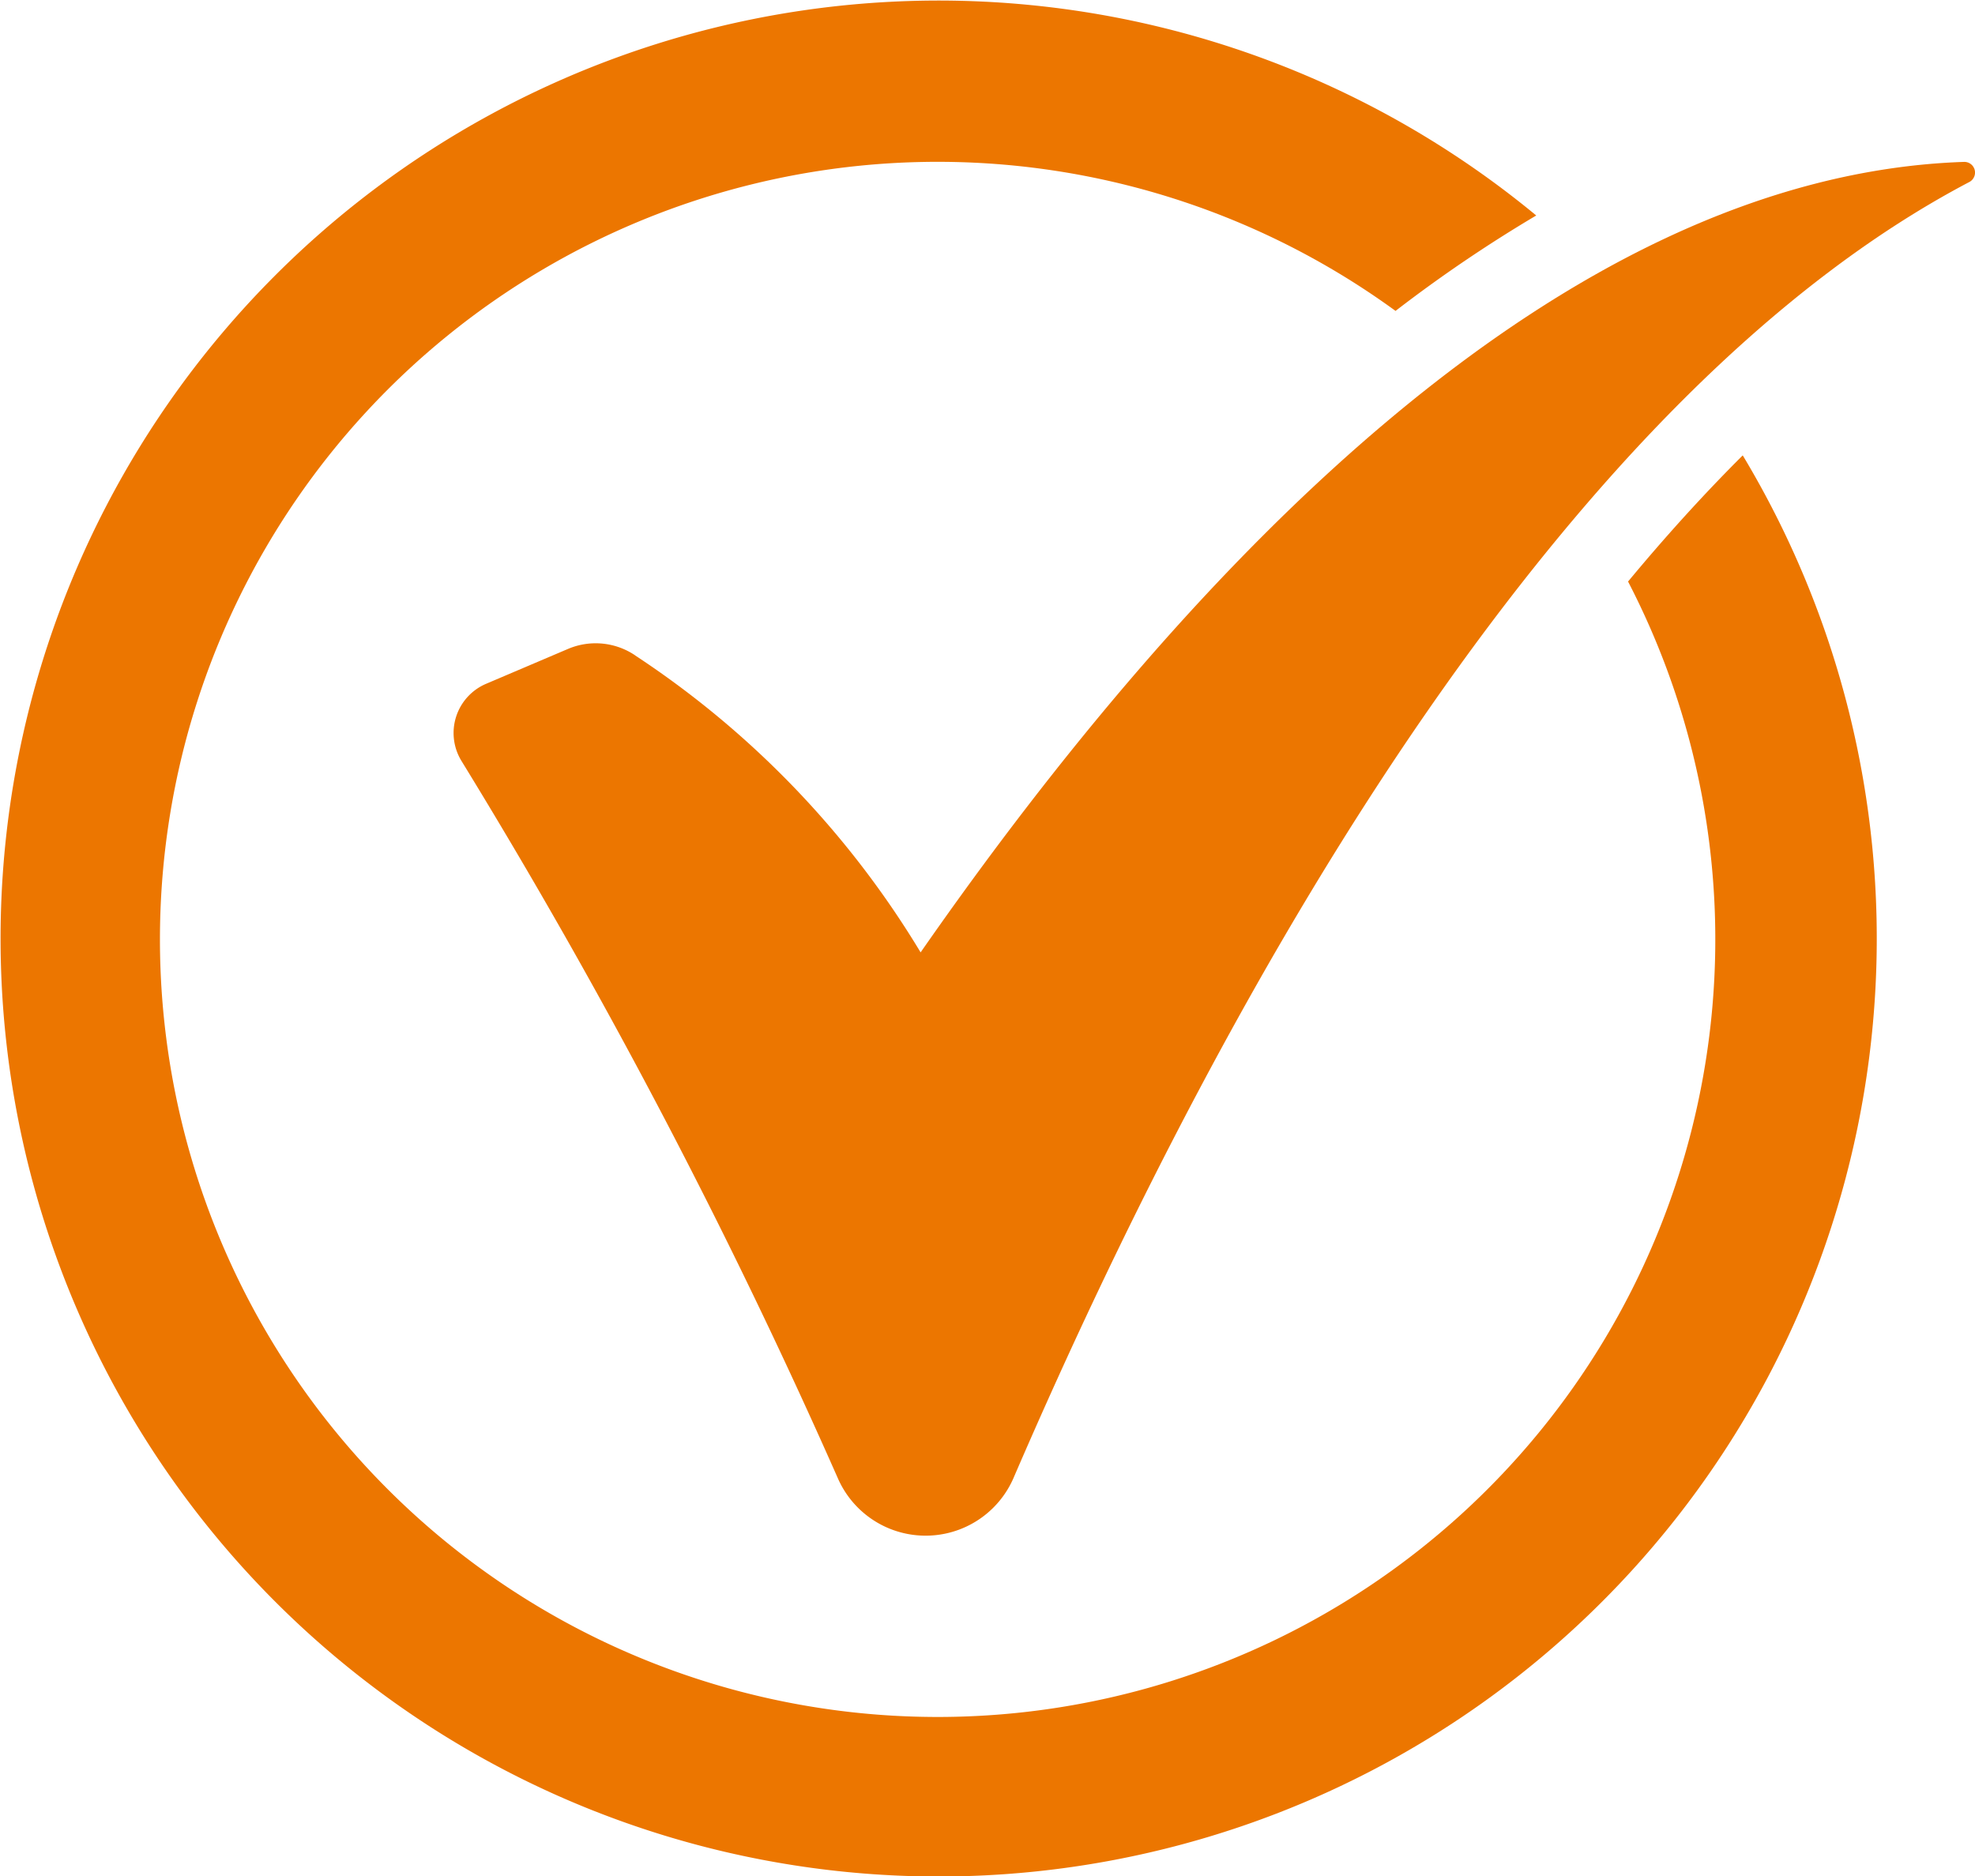 <svg id="Group_49" data-name="Group 49" xmlns="http://www.w3.org/2000/svg" xmlns:xlink="http://www.w3.org/1999/xlink" width="32.761" height="31.128" viewBox="0 0 32.761 31.128">
  <defs>
    <clipPath id="clip-path">
      <rect id="Rectangle_22" data-name="Rectangle 22" width="32.761" height="31.128" fill="#ec7600"/>
    </clipPath>
  </defs>
  <g id="Group_47" data-name="Group 47" clip-path="url(#clip-path)">
    <path id="Path_7" data-name="Path 7" d="M28.906,7.558q-.955.952-1.9,2.091a12.9,12.9,0,1,1-3.857-4.49,23.254,23.254,0,0,1,2.334-1.583,15.561,15.561,0,1,0,3.426,3.981" transform="translate(0 -0.001)" fill="#ec7600"/>
    <path id="Path_8" data-name="Path 8" d="M302.214,114.995a15.426,15.426,0,0,1,4.733,4.925c4.468-6.42,10.619-12.889,17.308-13.114a.177.177,0,0,1,.087.334c-6.58,3.459-12.075,12.74-15.854,21.5a1.589,1.589,0,0,1-2.91.013,100.069,100.069,0,0,0-6.249-11.912.887.887,0,0,1,.411-1.277l1.362-.58a1.171,1.171,0,0,1,1.112.11" transform="translate(-291.676 -104.12)" fill="#ec7600"/>
  </g>
</svg>
